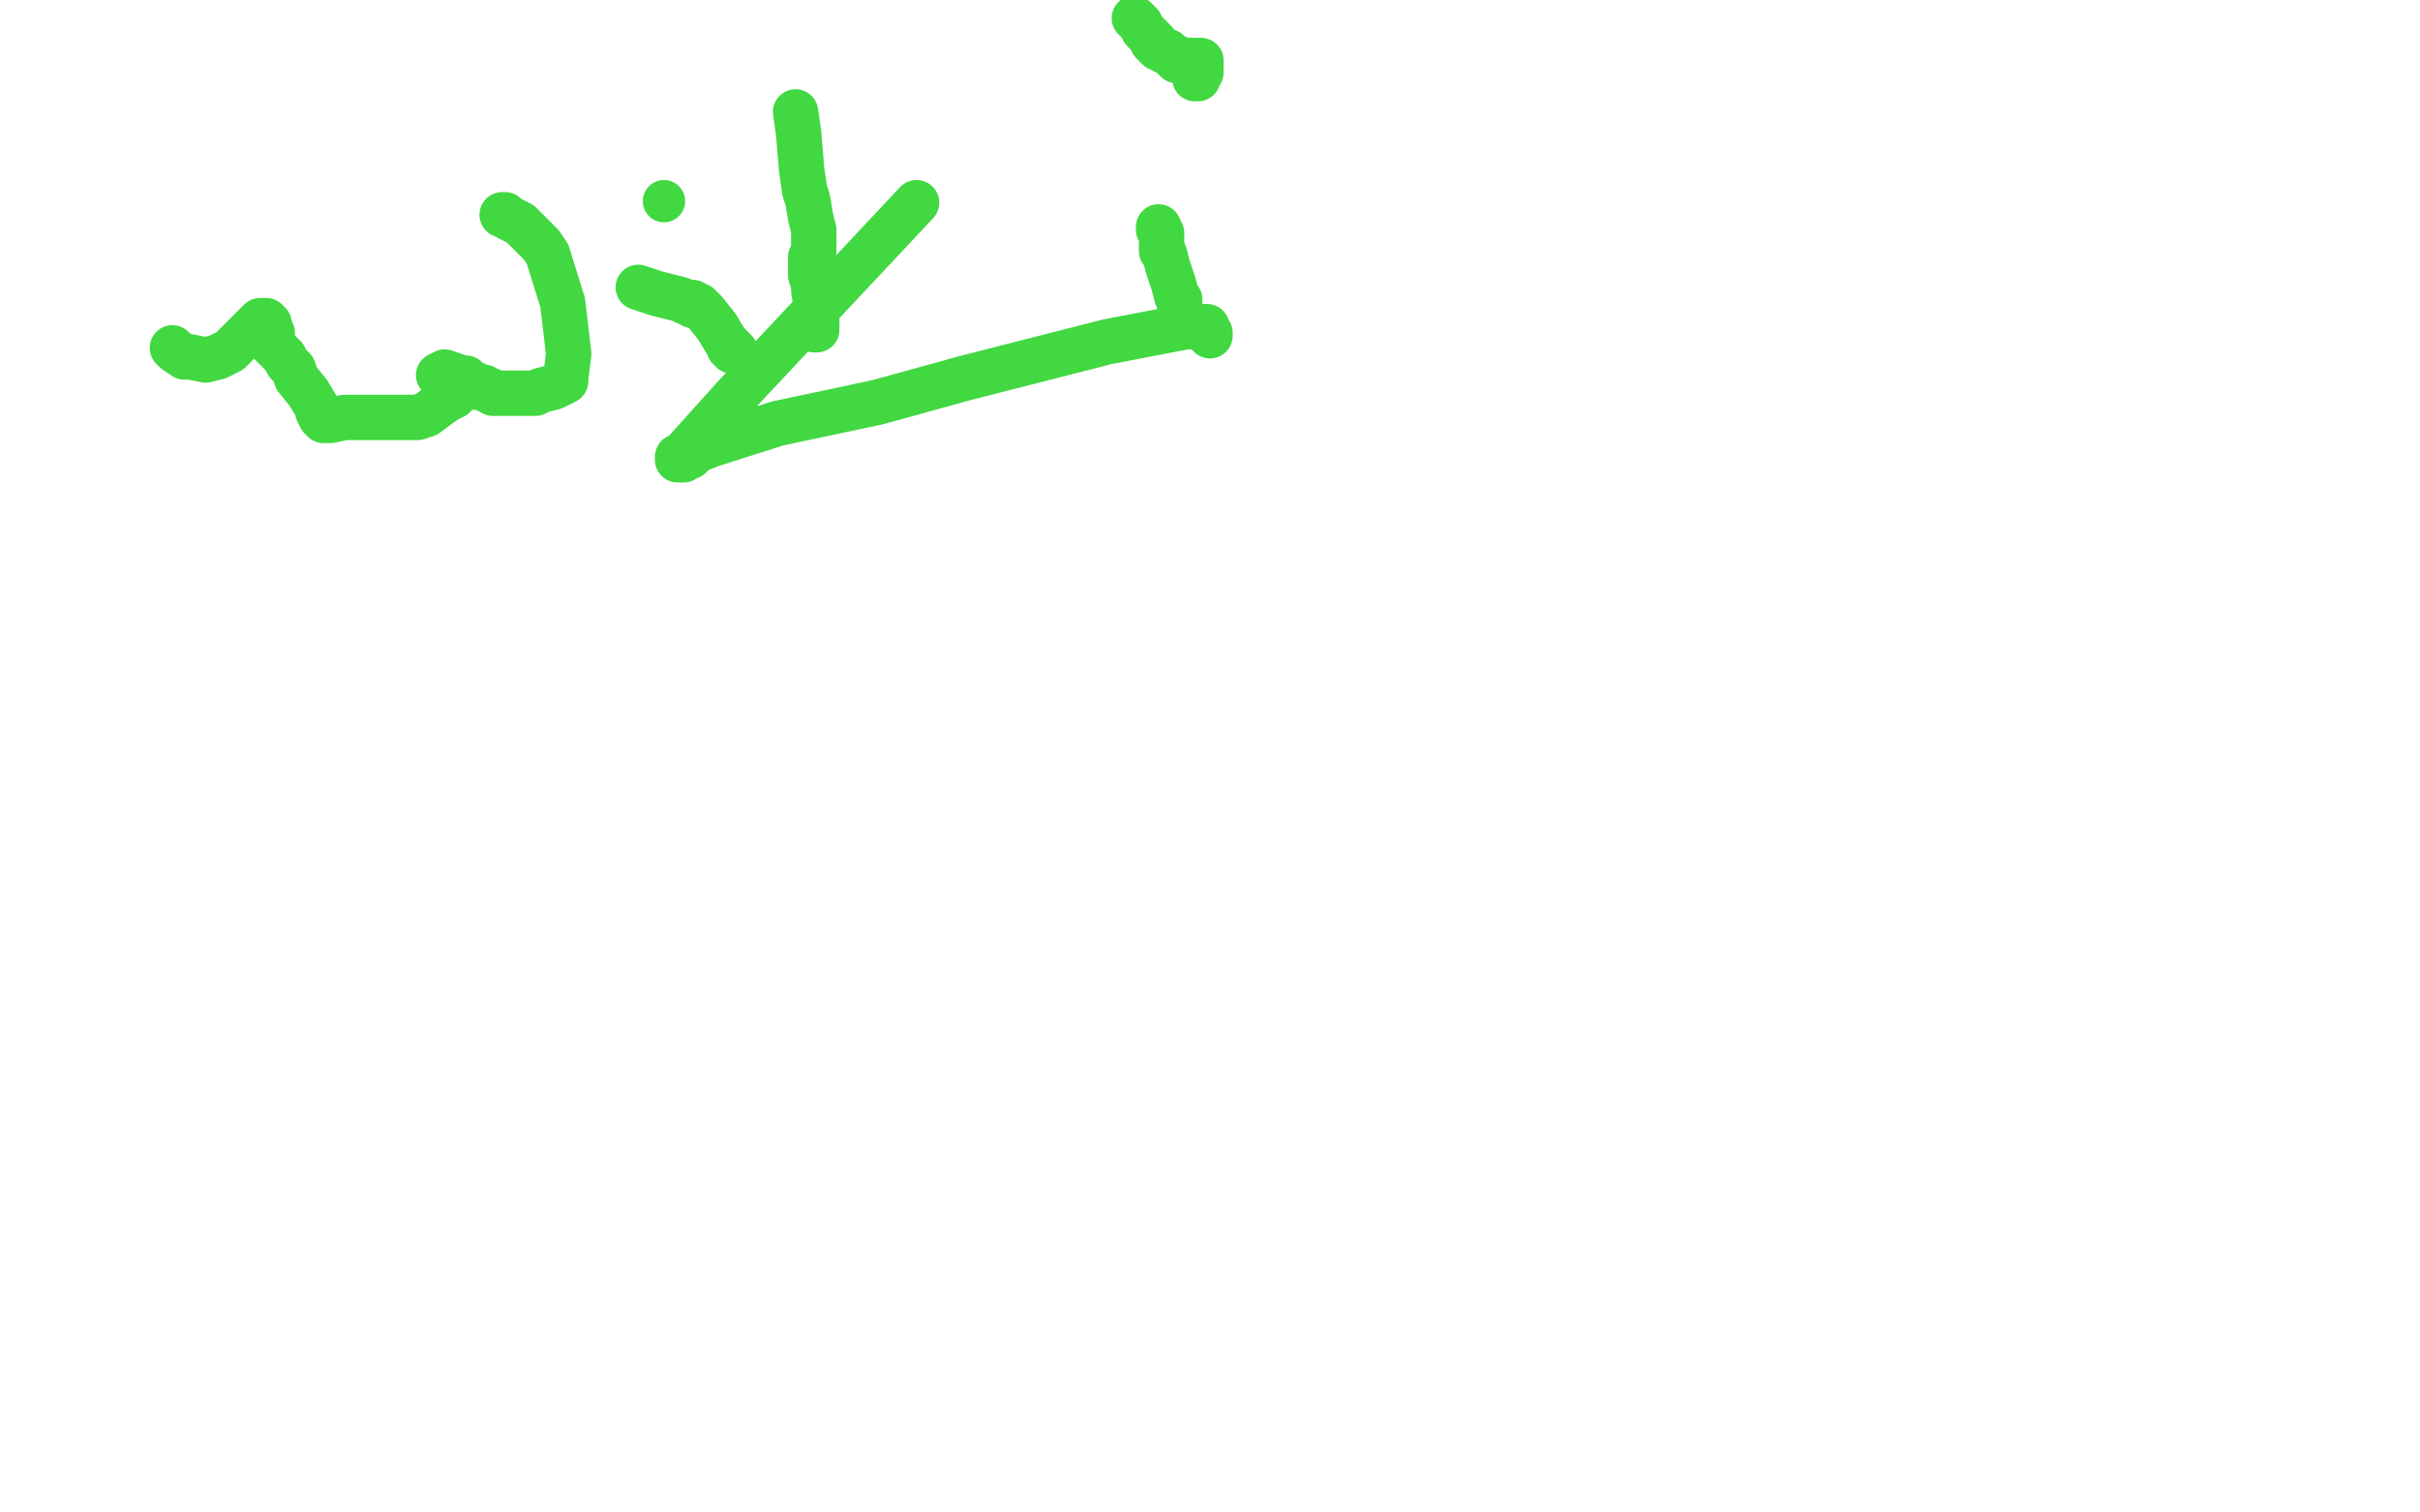 <?xml version="1.0" standalone="no"?>
<!DOCTYPE svg PUBLIC "-//W3C//DTD SVG 1.1//EN"
"http://www.w3.org/Graphics/SVG/1.1/DTD/svg11.dtd">

<svg width="800" height="500" version="1.1" xmlns="http://www.w3.org/2000/svg" xmlns:xlink="http://www.w3.org/1999/xlink" style="stroke-antialiasing: false"><desc>This SVG has been created on https://colorillo.com/</desc><rect x='0' y='0' width='800' height='500' style='fill: rgb(255,255,255); stroke-width:0' /><polyline points="57,115 58,116 58,116 61,118 61,118 63,118 63,118 68,119 68,119 72,118 72,118 76,116 76,116 78,114 78,114 82,110 84,108 85,107 86,106 87,106 88,106 89,107 89,108 90,110 90,112 90,113 90,114 92,116 93,117 94,118 95,120 96,121 97,122 98,125 102,130 105,135 105,136 106,138 107,139 109,139 114,138 124,138 127,138 130,138 132,138 133,138 134,138 136,138 137,138 138,138 141,137 145,134 148,132 150,131 150,130 151,130 150,129 150,128 149,127 148,125 147,124 146,124 145,124 147,123 150,124 153,125 154,125 155,126 157,127 157,128 158,128 159,128 160,128 161,129 162,129 163,130 166,130 170,130 172,130 173,130 174,130 177,130 179,129 183,128 185,127 187,126 187,125 188,117 186,100 181,84 179,81 175,77 172,74 170,73 168,72 167,71 166,71" style="fill: none; stroke: #41d841; stroke-width: 15; stroke-linejoin: round; stroke-linecap: round; stroke-antialiasing: false; stroke-antialias: 0; opacity: 1.0"/>
<polyline points="211,95 217,97 217,97 225,99 225,99 227,100 227,100 229,100 229,100 229,101 229,101 230,101 231,101 233,103 237,108 240,113 241,114 241,115 242,115 242,116 243,116" style="fill: none; stroke: #41d841; stroke-width: 15; stroke-linejoin: round; stroke-linecap: round; stroke-antialiasing: false; stroke-antialias: 0; opacity: 1.0"/>
<circle cx="219.5" cy="66.5" r="7" style="fill: #41d841; stroke-antialiasing: false; stroke-antialias: 0; opacity: 1.0"/>
<polyline points="263,37 264,44 264,44 265,56 265,56 266,63 266,63 267,66 267,66 268,72 268,72 269,76 269,76 269,78 269,78 269,81 269,82 269,83 269,84 268,85 268,87 268,88 268,89 268,91 269,94 269,96 270,102 270,105 270,107 270,108 270,109 269,109" style="fill: none; stroke: #41d841; stroke-width: 15; stroke-linejoin: round; stroke-linecap: round; stroke-antialiasing: false; stroke-antialias: 0; opacity: 1.0"/>
<polyline points="303,67 243,131 243,131 225,151 225,151 224,151 224,151 224,152 224,152 225,152 226,152 226,151 228,151 230,149 235,147 257,140 290,133 319,125 366,113 392,108 396,108 397,108 398,108 399,108 399,109 400,110 400,111 399,110" style="fill: none; stroke: #41d841; stroke-width: 15; stroke-linejoin: round; stroke-linecap: round; stroke-antialiasing: false; stroke-antialias: 0; opacity: 1.0"/>
<polyline points="383,75 383,76 383,76 384,77 384,77 384,78 384,78 384,79 384,79 384,80 384,80 384,81 384,83 385,84 386,88 388,94 389,98 390,99 390,101 390,102 390,103" style="fill: none; stroke: #41d841; stroke-width: 15; stroke-linejoin: round; stroke-linecap: round; stroke-antialiasing: false; stroke-antialias: 0; opacity: 1.0"/>
<polyline points="375,6 376,7 376,7 377,8 377,8 378,10 378,10 379,11 379,11 380,12 380,12 381,13 381,13 381,14 381,14 382,14 382,15 383,16 384,16 385,17 386,17 387,18 388,19 389,19 389,20 390,20 391,20 392,20 393,20 394,20 395,20 396,20 397,20 397,21 397,22 397,23 397,24 396,25 396,26 395,26" style="fill: none; stroke: #41d841; stroke-width: 15; stroke-linejoin: round; stroke-linecap: round; stroke-antialiasing: false; stroke-antialias: 0; opacity: 1.0"/>
</svg>
